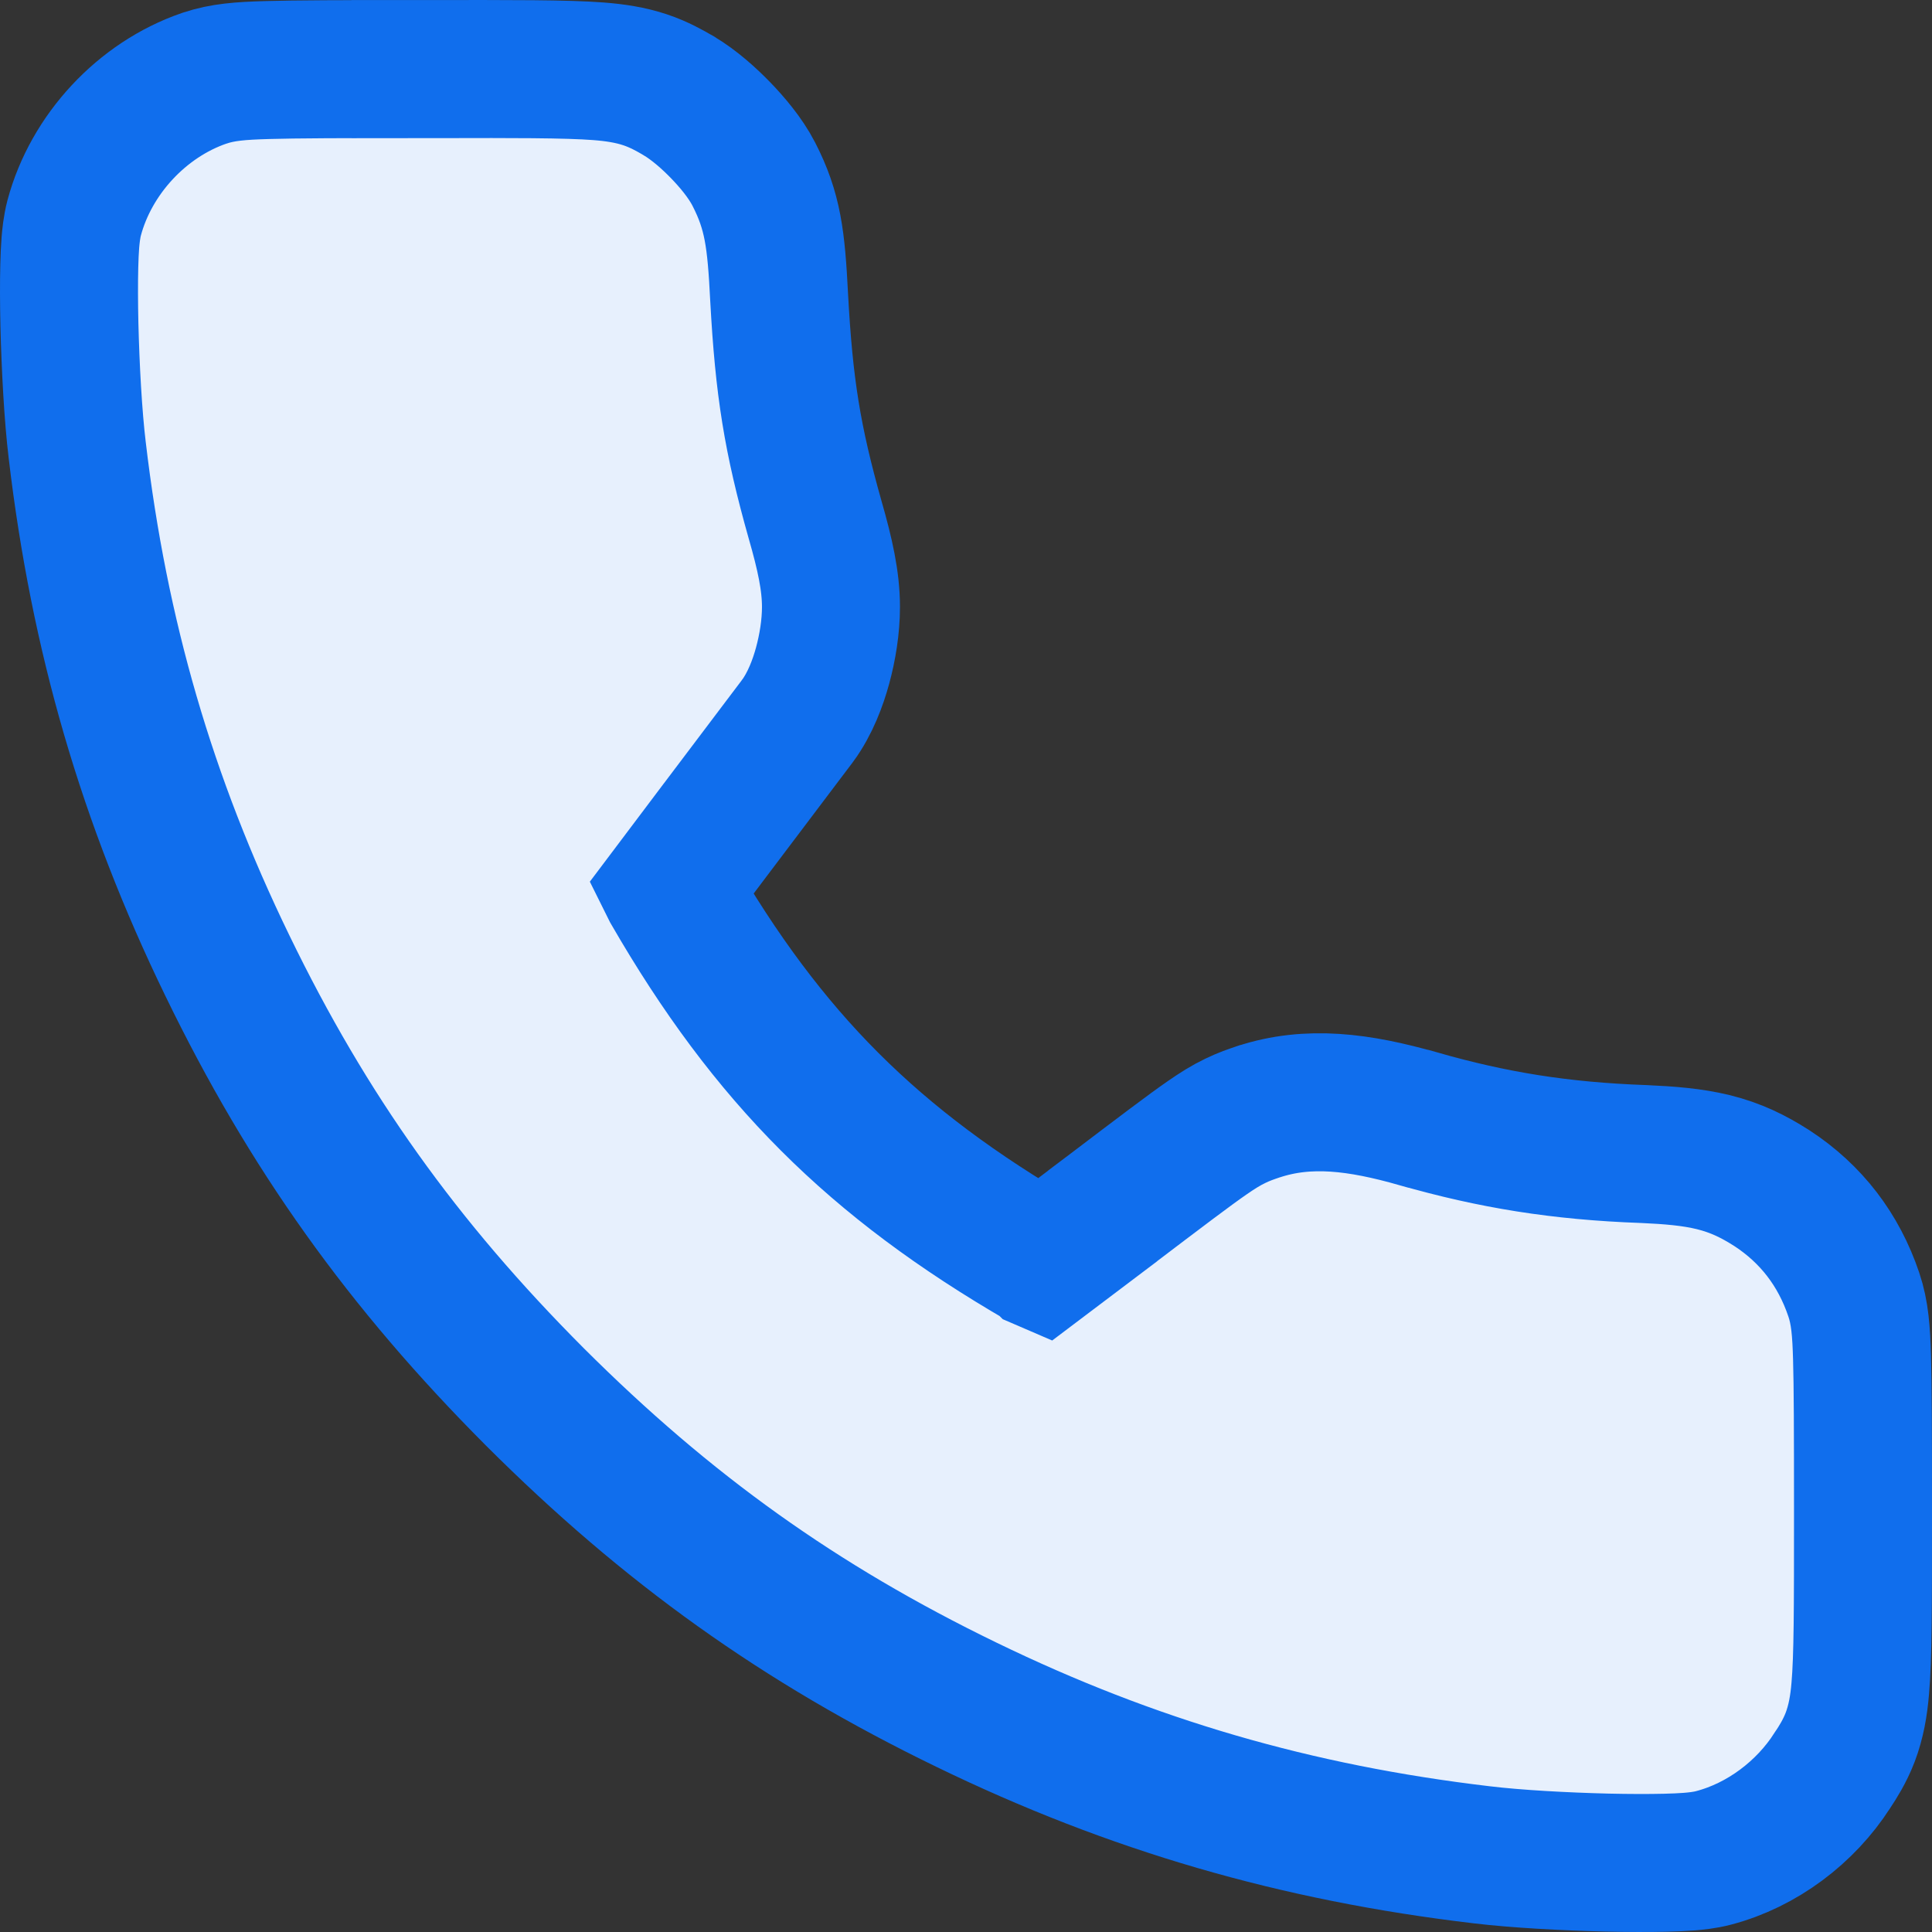 <svg width="28" height="28" viewBox="0 0 28 28" fill="none" xmlns="http://www.w3.org/2000/svg">
<rect x="0" y="0" width="28" height="28" fill="#333333" stroke="none"/>
<path d="M6.096 1.001C7.46 0.999 8.215 0.998 8.672 1.033C8.915 1.052 9.135 1.085 9.351 1.157C9.557 1.226 9.716 1.319 9.817 1.377C9.822 1.38 9.826 1.383 9.831 1.385L9.831 1.385L9.837 1.389C10.062 1.522 10.283 1.722 10.443 1.887C10.597 2.046 10.8 2.28 10.925 2.524C11.202 3.064 11.249 3.465 11.292 4.312C11.363 5.616 11.483 6.363 11.813 7.532C11.957 8.033 12.043 8.422 12.043 8.796C12.043 9.085 11.993 9.386 11.922 9.646C11.856 9.889 11.743 10.198 11.557 10.45L11.552 10.456L11.547 10.463C11.526 10.49 11.449 10.593 11.331 10.749C11.115 11.036 10.762 11.503 10.379 12.01C10.378 12.011 10.378 12.011 10.378 12.011L9.719 12.886L9.723 12.894L9.724 12.896C11.132 15.332 12.657 16.857 15.103 18.275L15.104 18.276L15.111 18.279L15.981 17.622L15.982 17.62L16.067 17.556C16.826 16.98 17.241 16.665 17.499 16.487C17.639 16.39 17.767 16.309 17.903 16.244C18.032 16.181 18.145 16.144 18.218 16.119C18.224 16.118 18.229 16.116 18.234 16.114L18.237 16.113C18.965 15.873 19.7 15.971 20.553 16.214L20.555 16.214C21.639 16.524 22.609 16.681 23.814 16.725L23.814 16.725L23.822 16.725C24.195 16.742 24.524 16.768 24.827 16.842C25.162 16.924 25.419 17.054 25.67 17.214L25.67 17.214L25.68 17.22C26.25 17.593 26.647 18.11 26.867 18.763C26.956 19.026 26.975 19.297 26.986 19.679C26.998 20.085 27 20.747 27 21.874V21.982C27 23.288 27 24.023 26.96 24.473C26.939 24.721 26.9 24.951 26.814 25.178C26.735 25.384 26.63 25.546 26.565 25.645C26.561 25.65 26.558 25.656 26.554 25.661C26.169 26.262 25.54 26.741 24.834 26.926C24.702 26.961 24.565 26.973 24.483 26.98C24.38 26.988 24.263 26.993 24.141 26.996C23.896 27.002 23.599 27.001 23.289 26.994C22.677 26.979 21.968 26.941 21.474 26.881C18.787 26.564 16.406 25.872 14.006 24.706C11.592 23.535 9.673 22.162 7.754 20.247L7.752 20.245C5.838 18.326 4.464 16.406 3.294 13.992C2.128 11.592 1.436 9.21 1.119 6.523C1.059 6.029 1.021 5.319 1.006 4.707C0.999 4.398 0.998 4.101 1.004 3.856C1.007 3.734 1.012 3.616 1.02 3.513C1.027 3.431 1.04 3.291 1.075 3.158C1.321 2.237 2.057 1.445 2.958 1.135L2.958 1.135L2.968 1.132C3.227 1.045 3.487 1.026 3.876 1.015C4.282 1.003 4.949 1.001 6.096 1.001ZM6.096 1.001C6.097 1.001 6.097 1.001 6.097 1.001V2.001L6.095 1.001C6.096 1.001 6.096 1.001 6.096 1.001Z" fill="#E7F0FD" stroke="#106EED" stroke-width="2"/>
</svg>
